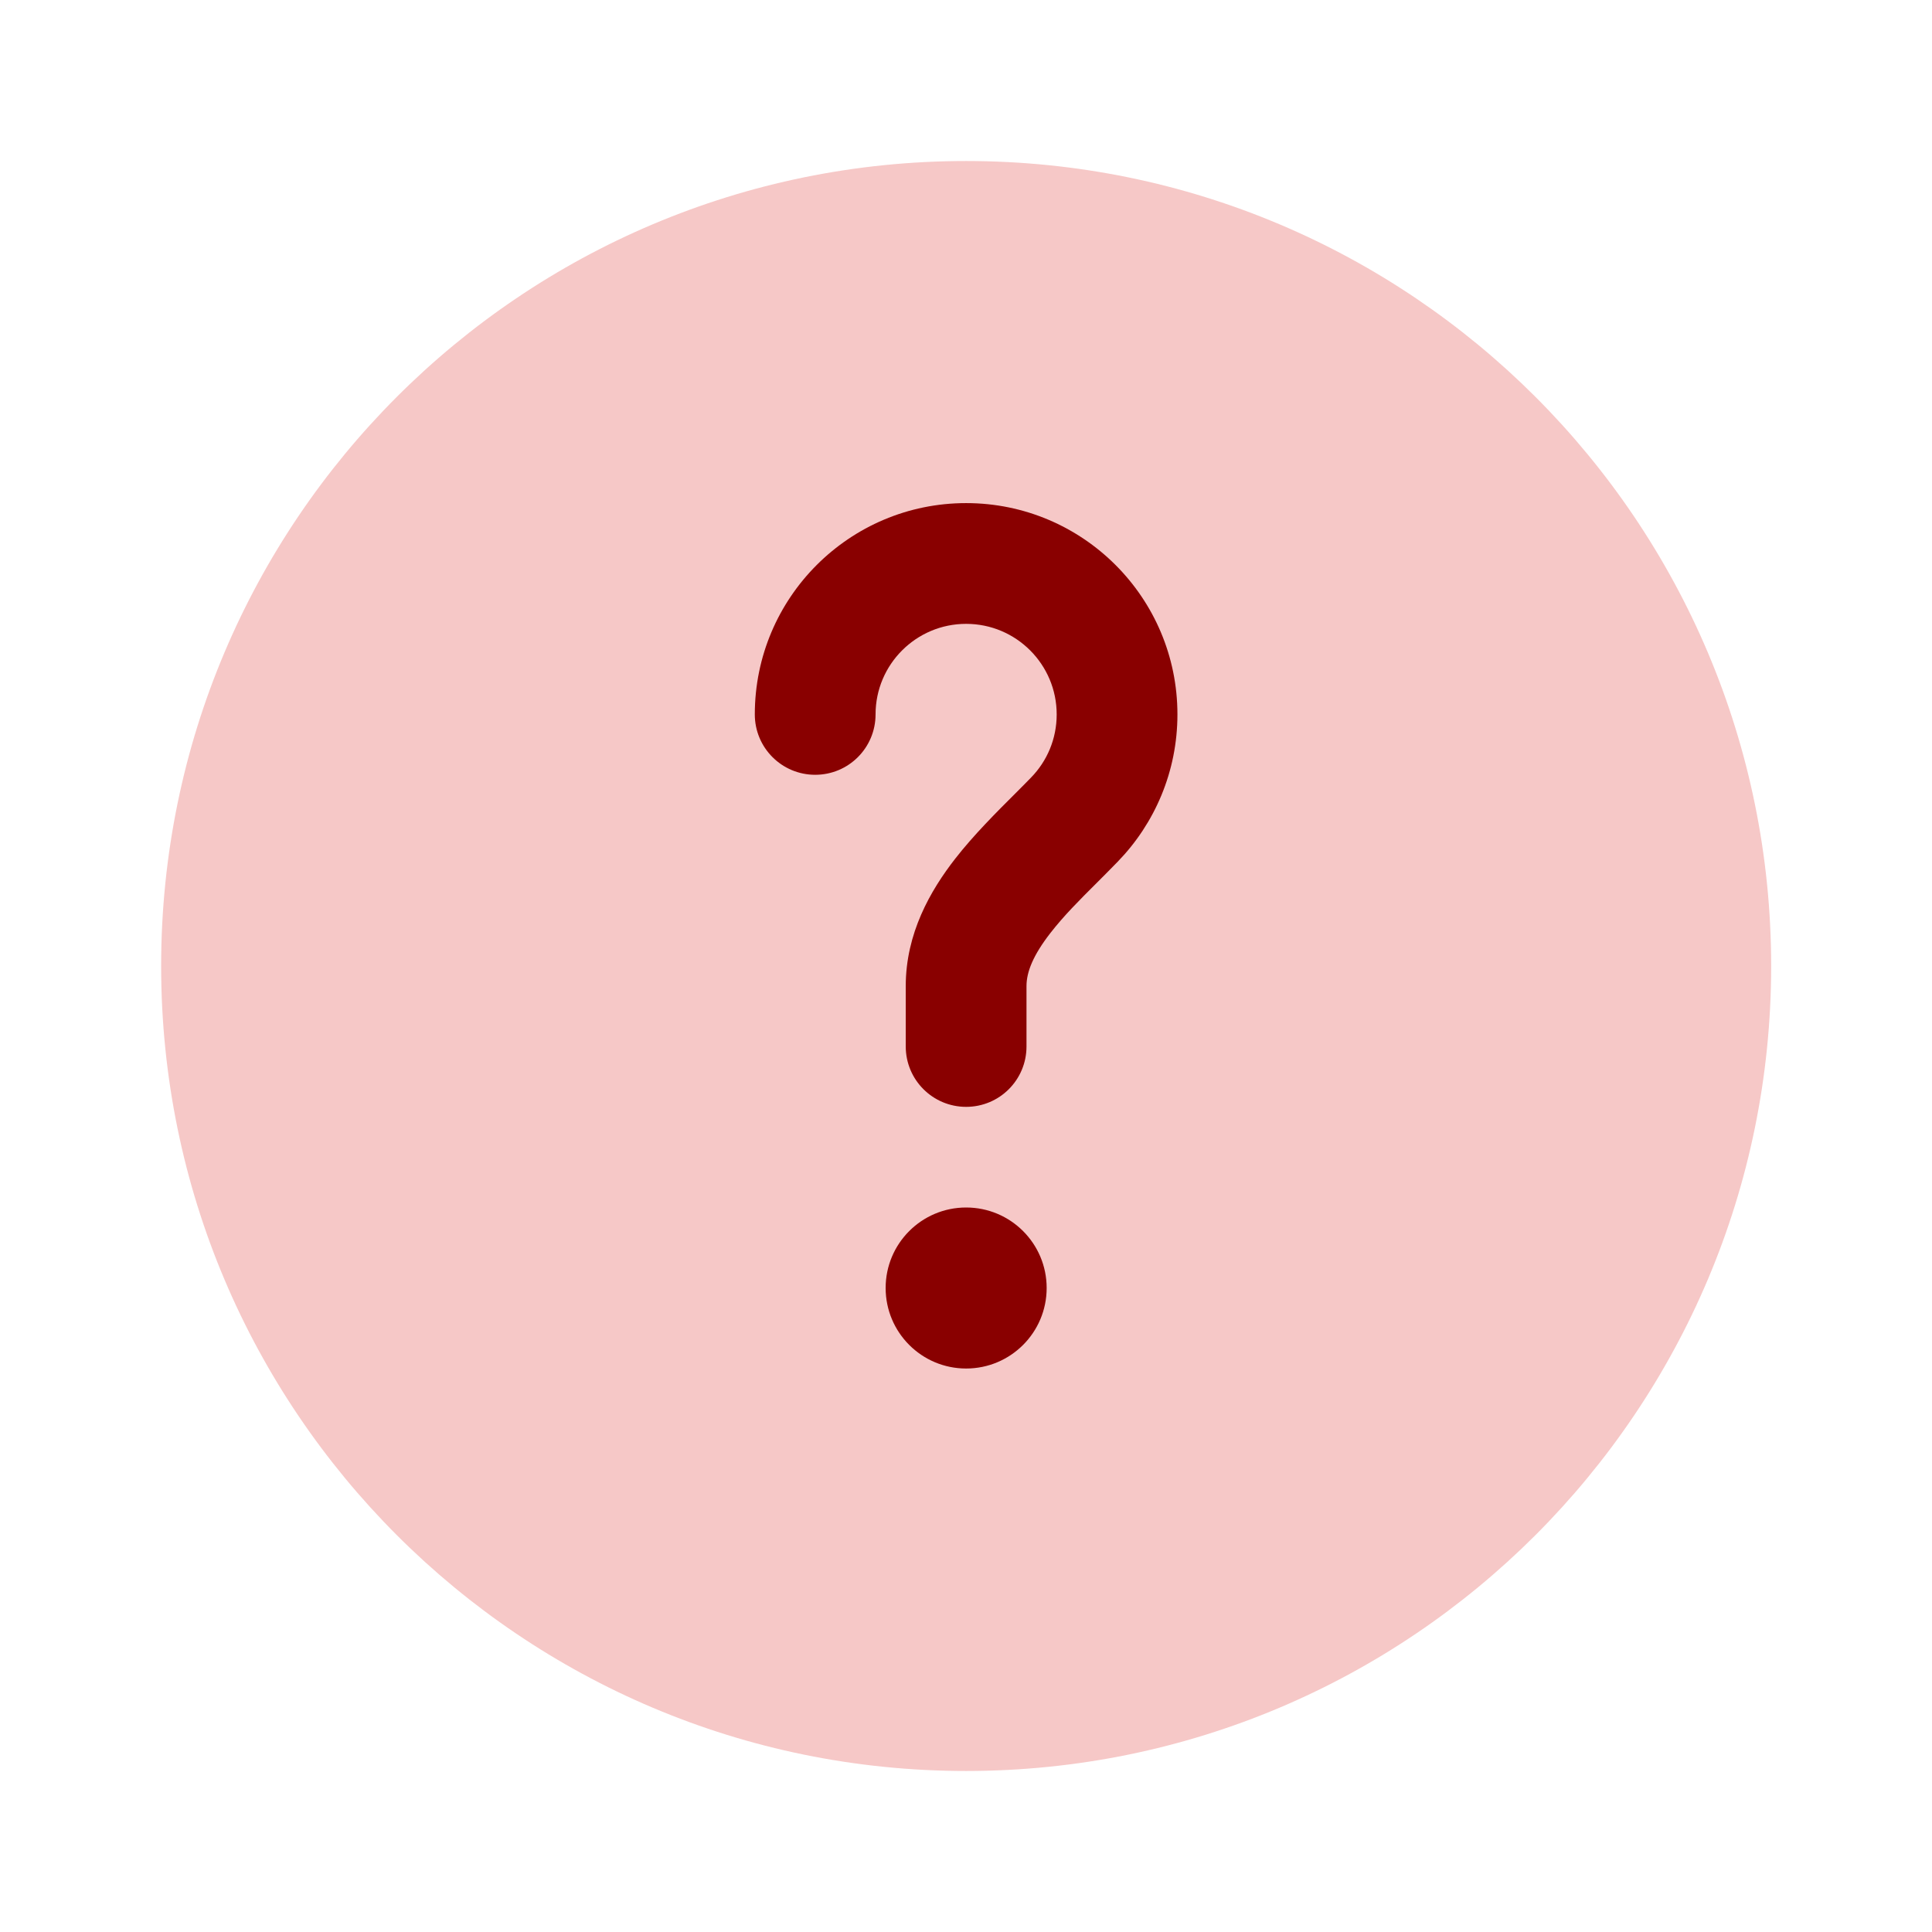 <svg width="32" height="32" viewBox="0 0 32 32" fill="none" xmlns="http://www.w3.org/2000/svg">
<path d="M29.336 16C29.336 23.364 23.366 29.333 16.002 29.333C8.638 29.333 2.669 23.364 2.669 16C2.669 8.636 8.638 2.667 16.002 2.667C23.366 2.667 29.336 8.636 29.336 16Z" fill="#F6C8C7"/>
<path d="M16.002 10.333C15.174 10.333 14.502 11.005 14.502 11.833C14.502 12.386 14.055 12.833 13.502 12.833C12.95 12.833 12.502 12.386 12.502 11.833C12.502 9.9 14.069 8.333 16.002 8.333C17.935 8.333 19.502 9.9 19.502 11.833C19.502 12.781 19.124 13.643 18.513 14.272C18.39 14.399 18.273 14.516 18.161 14.628C17.873 14.915 17.621 15.167 17.4 15.451C17.108 15.826 17.002 16.102 17.002 16.333V17.333C17.002 17.886 16.555 18.333 16.002 18.333C15.45 18.333 15.002 17.886 15.002 17.333V16.333C15.002 15.46 15.409 14.752 15.821 14.223C16.126 13.831 16.51 13.448 16.821 13.138L16.821 13.138C16.915 13.044 17.002 12.957 17.078 12.878C17.342 12.607 17.502 12.24 17.502 11.833C17.502 11.005 16.831 10.333 16.002 10.333Z" fill="#890000"/>
<path d="M16.002 22.667C16.739 22.667 17.336 22.07 17.336 21.333C17.336 20.597 16.739 20 16.002 20C15.266 20 14.669 20.597 14.669 21.333C14.669 22.07 15.266 22.667 16.002 22.667Z" fill="#890000"/>
</svg>
